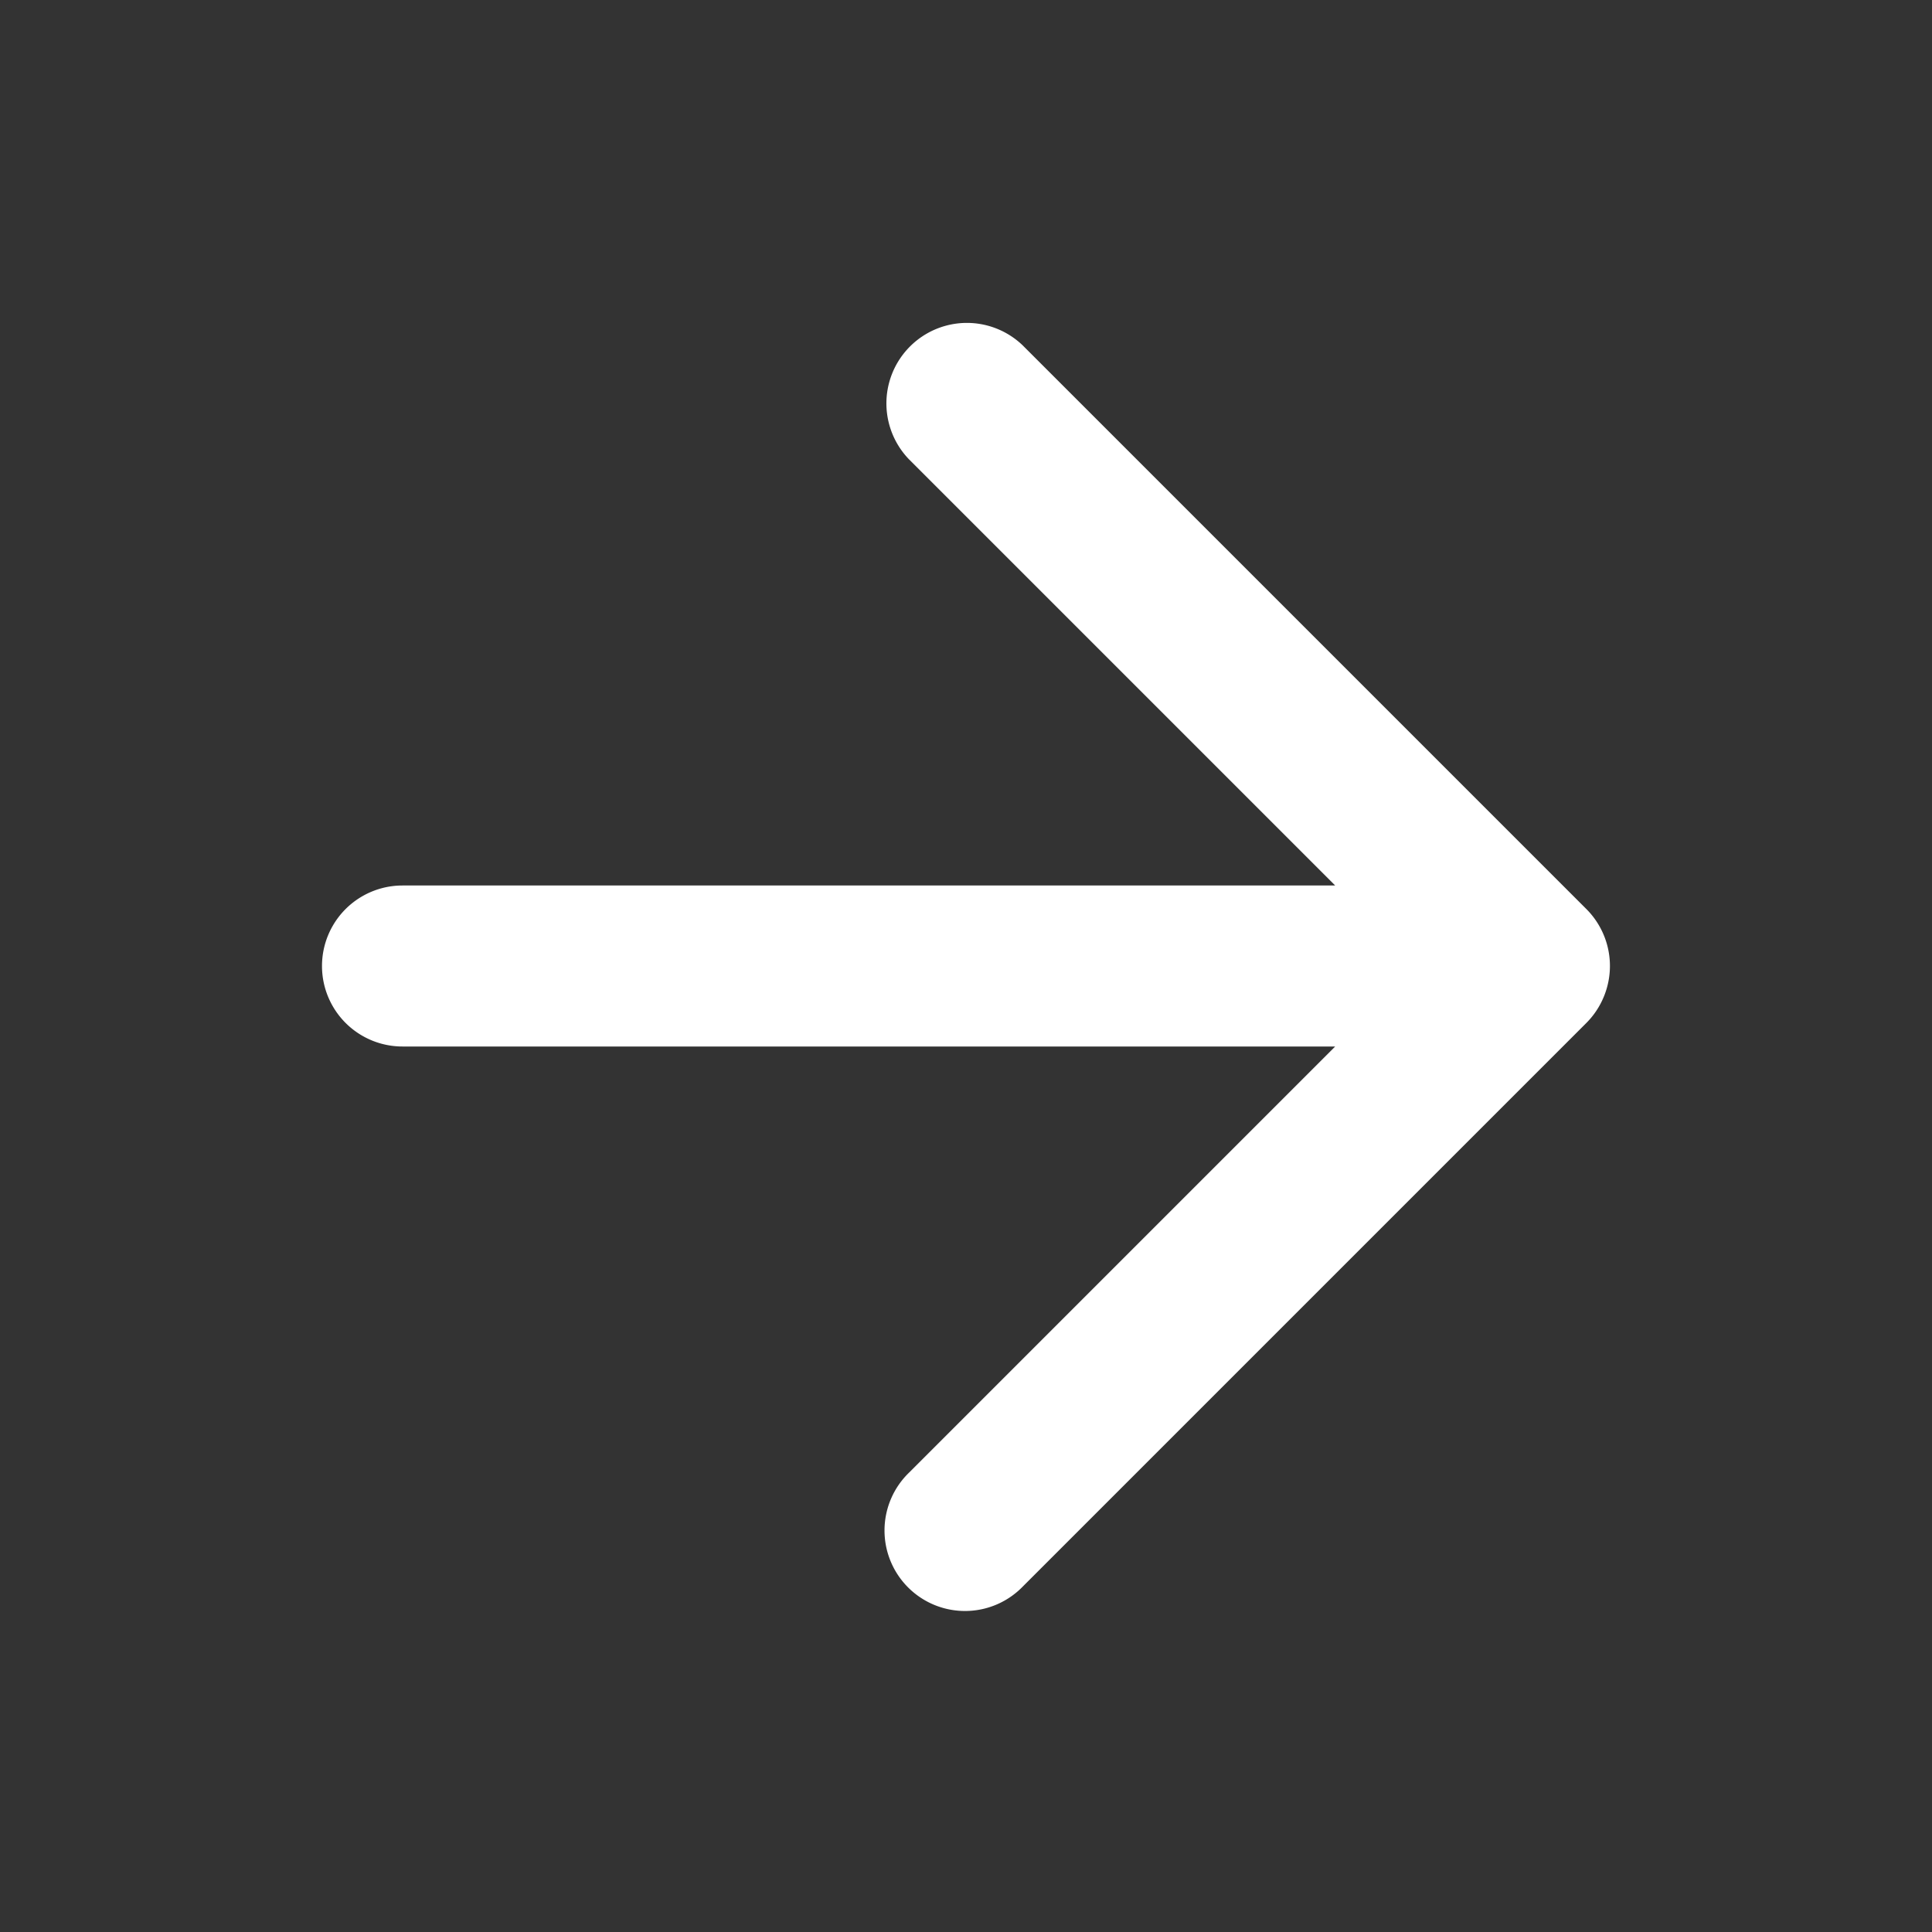 <svg class="icon icon-arrow-right" xmlns="http://www.w3.org/2000/svg" viewBox="0 0 24 24"><rect x="0" y="0" width="24" height="24" fill="#333333" stroke="none"/><path d="M19.923 12.382a1 1 0 00-.217-1.09l-7-7a1 1 0 00-1.414 1.414L16.586 11H5a1 1 0 000 2h11.586l-5.293 5.293a1 1 0 101.414 1.414l7-7a1 1 0 00.216-.325z" fill="#fff"/></svg>